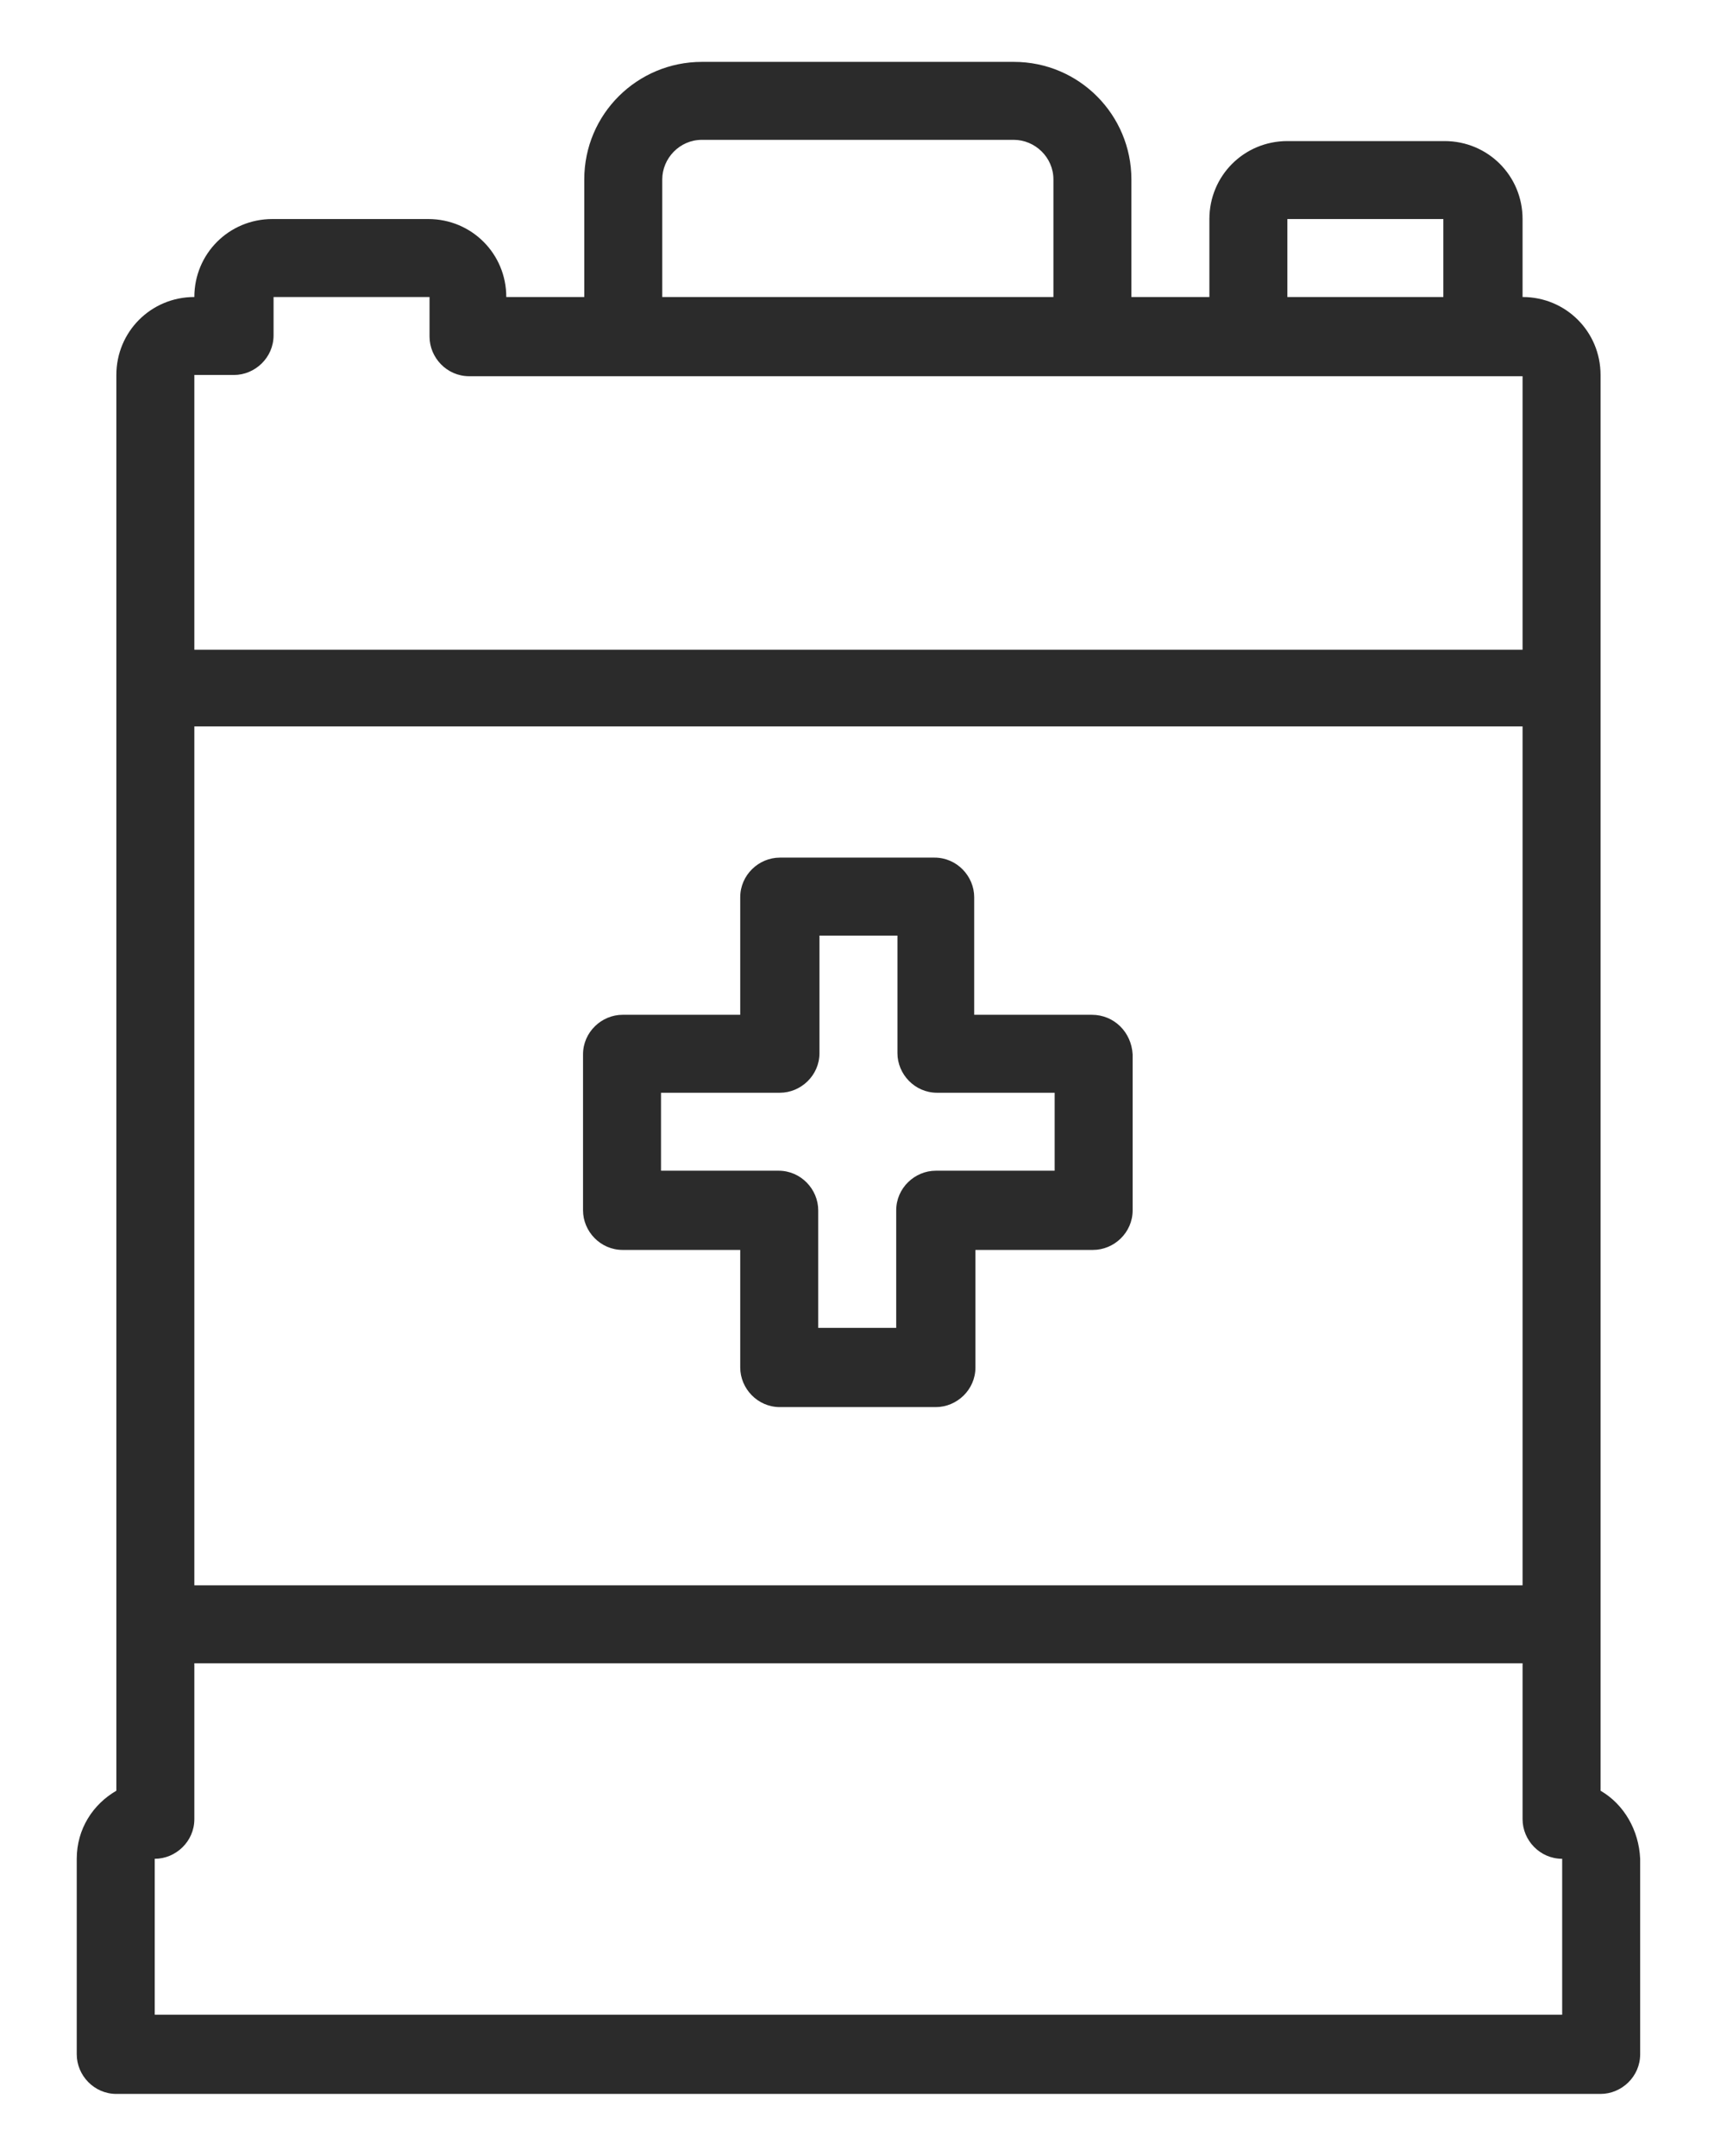 <?xml version="1.0" encoding="utf-8"?>
<!-- Generator: Adobe Illustrator 25.4.1, SVG Export Plug-In . SVG Version: 6.00 Build 0)  -->
<svg version="1.1" id="레이어_1" xmlns="http://www.w3.org/2000/svg" xmlns:xlink="http://www.w3.org/1999/xlink" x="0px"
	 y="0px" viewBox="0 0 140 174.2" style="enable-background:new 0 0 140 174.2;" xml:space="preserve">
<style type="text/css">
	.st0{fill:none;}
	.st1{fill:#2B2B2B;}
</style>
<g>
	<path class="st0" d="M123,28.4H37.8c-1.7,0-3.2-1.4-3.2-3.2v-3.2H22v3.2c0,1.7-1.4,3.2-3.2,3.2h-3.2v22.1H123V28.4z"/>
	<path class="st0" d="M72.5,85.2v-9.5h-6.3v9.5c0,1.7-1.4,3.2-3.2,3.2h-9.5v6.3H63c1.7,0,3.2,1.4,3.2,3.2v9.5h6.3v-9.5
		c0-1.7,1.4-3.2,3.2-3.2h9.5v-6.3h-9.5C73.9,88.3,72.5,86.9,72.5,85.2z"/>
	<rect x="104" y="15.7" class="st0" width="12.6" height="6.3"/>
	<path class="st0" d="M85.1,12.6c0-1.7-1.4-3.2-3.2-3.2H56.7c-1.7,0-3.2,1.4-3.2,3.2v9.5h31.6V12.6z"/>
	<path class="st0" d="M123,56.8H15.7v69.4H123V56.8z M91.4,97.8c0,1.7-1.4,3.2-3.2,3.2h-9.5v9.5c0,1.7-1.4,3.2-3.2,3.2H63
		c-1.7,0-3.2-1.4-3.2-3.2v-9.5h-9.5c-1.7,0-3.2-1.4-3.2-3.2V85.2c0-1.7,1.4-3.2,3.2-3.2h9.5v-9.5c0-1.7,1.4-3.2,3.2-3.2h12.6
		c1.7,0,3.2,1.4,3.2,3.2V82h9.5c1.7,0,3.2,1.4,3.2,3.2V97.8z"/>
	<path class="st0" d="M123,145.1v-12.6H15.7v12.6c0,1.7-1.4,3.2-3.2,3.2v12.6h113.6v-12.6C124.4,148.3,123,146.9,123,145.1z"/>
	<path class="st1" d="M88.2,82h-9.5v-9.5c0-1.7-1.4-3.2-3.2-3.2H63c-1.7,0-3.2,1.4-3.2,3.2V82h-9.5c-1.7,0-3.2,1.4-3.2,3.2v12.6
		c0,1.7,1.4,3.2,3.2,3.2h9.5v9.5c0,1.7,1.4,3.2,3.2,3.2h12.6c1.7,0,3.2-1.4,3.2-3.2v-9.5h9.5c1.7,0,3.2-1.4,3.2-3.2V85.2
		C91.4,83.4,90,82,88.2,82z M85.1,94.6h-9.5c-1.7,0-3.2,1.4-3.2,3.2v9.5h-6.3v-9.5c0-1.7-1.4-3.2-3.2-3.2h-9.5v-6.3H63
		c1.7,0,3.2-1.4,3.2-3.2v-9.5h6.3v9.5c0,1.7,1.4,3.2,3.2,3.2h9.5V94.6z"/>
	<path class="st1" d="M129.3,144.7V30.3c0-3.5-2.8-6.3-6.3-6.3v-6.3c0-3.5-2.8-6.3-6.3-6.3H104c-3.5,0-6.3,2.8-6.3,6.3V24h-6.3v-9.5
		c0-5.2-4.2-9.5-9.5-9.5H56.7c-5.2,0-9.5,4.2-9.5,9.5V24h-6.3c0-3.5-2.8-6.3-6.3-6.3H22c-3.5,0-6.3,2.8-6.3,6.3
		c-3.5,0-6.3,2.8-6.3,6.3v114.4c-1.9,1.1-3.2,3.1-3.2,5.5v6.3h0v6.3h0v3.2c0,1.7,1.4,3.2,3.2,3.2h119.9c1.7,0,3.2-1.4,3.2-3.2v-15.8
		C132.4,147.9,131.2,145.8,129.3,144.7z M104,17.7h12.6V24H104V17.7z M53.5,14.5c0-1.7,1.4-3.2,3.2-3.2h25.2c1.7,0,3.2,1.4,3.2,3.2
		V24H53.5V14.5z M15.7,30.3h3.2c1.7,0,3.2-1.4,3.2-3.2V24h12.6v3.2c0,1.7,1.4,3.2,3.2,3.2H123v22.1H15.7V30.3z M15.7,58.7H123v69.4
		H15.7V58.7z M126.1,162.8H12.5v-12.6c1.7,0,3.2-1.4,3.2-3.2v-12.6H123V147c0,1.7,1.4,3.2,3.2,3.2V162.8z"/>
</g>
</svg>
